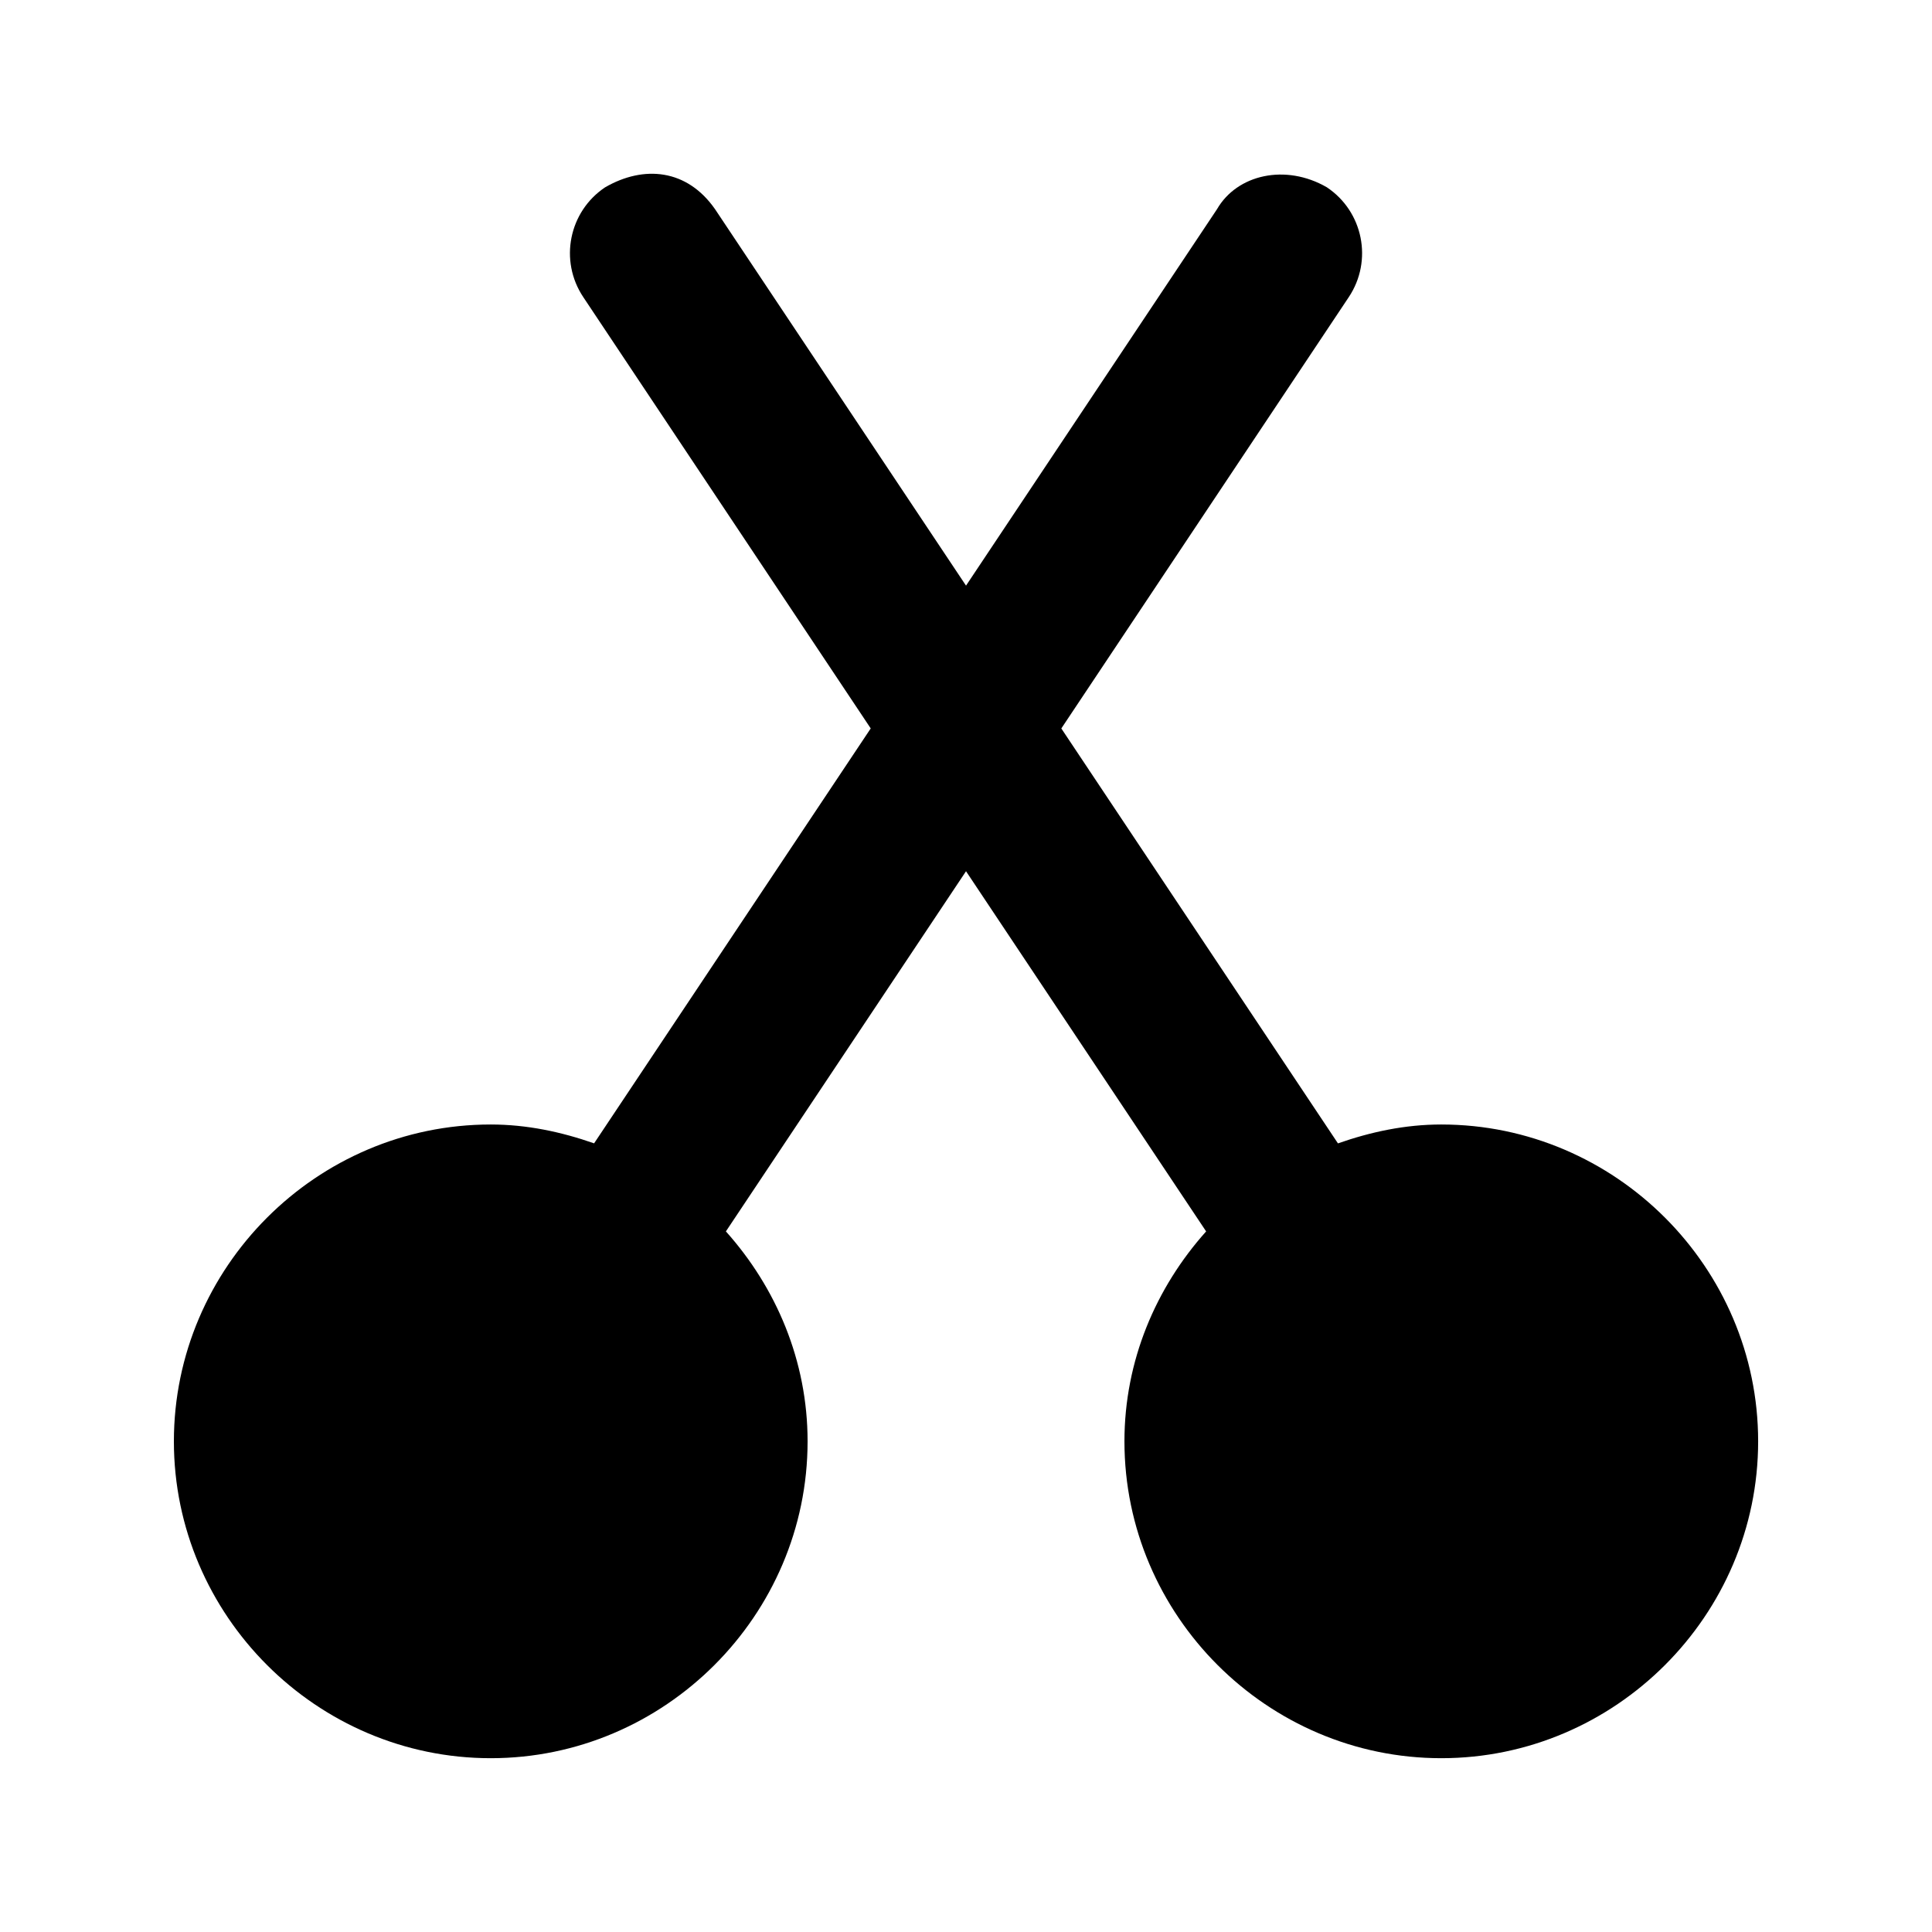 <?xml version="1.0" encoding="UTF-8"?>
<!-- Uploaded to: ICON Repo, www.svgrepo.com, Generator: ICON Repo Mixer Tools -->
<svg fill="#000000" width="800px" height="800px" version="1.1" viewBox="144 144 512 512" xmlns="http://www.w3.org/2000/svg">
 <path d="m304.39 193.62c-9.645 6.43-12.254 19.465-5.82 29.109l76.18 114.31-73.309 109.96c-8.637-3.019-17.77-4.996-27.391-4.996-46.125 0-83.969 37.844-83.969 83.969s37.844 83.969 83.969 83.969 83.969-37.844 83.969-83.969c0-21.371-8.344-40.762-21.648-55.637l63.633-95.449 63.633 95.449c-13.309 14.871-21.648 34.266-21.648 55.637 0 46.125 37.844 83.969 83.969 83.969s83.969-37.844 83.969-83.969-37.844-83.969-83.969-83.969c-9.625 0-18.754 1.977-27.387 5.004l-73.309-109.96 76.18-114.31c6.43-9.645 3.824-22.68-5.82-29.109-10.91-6.301-23.773-3.422-29.109 5.82l-66.508 99.75-66.504-99.754c-7.434-10.684-18.902-11.715-29.109-5.82z"/>
</svg>